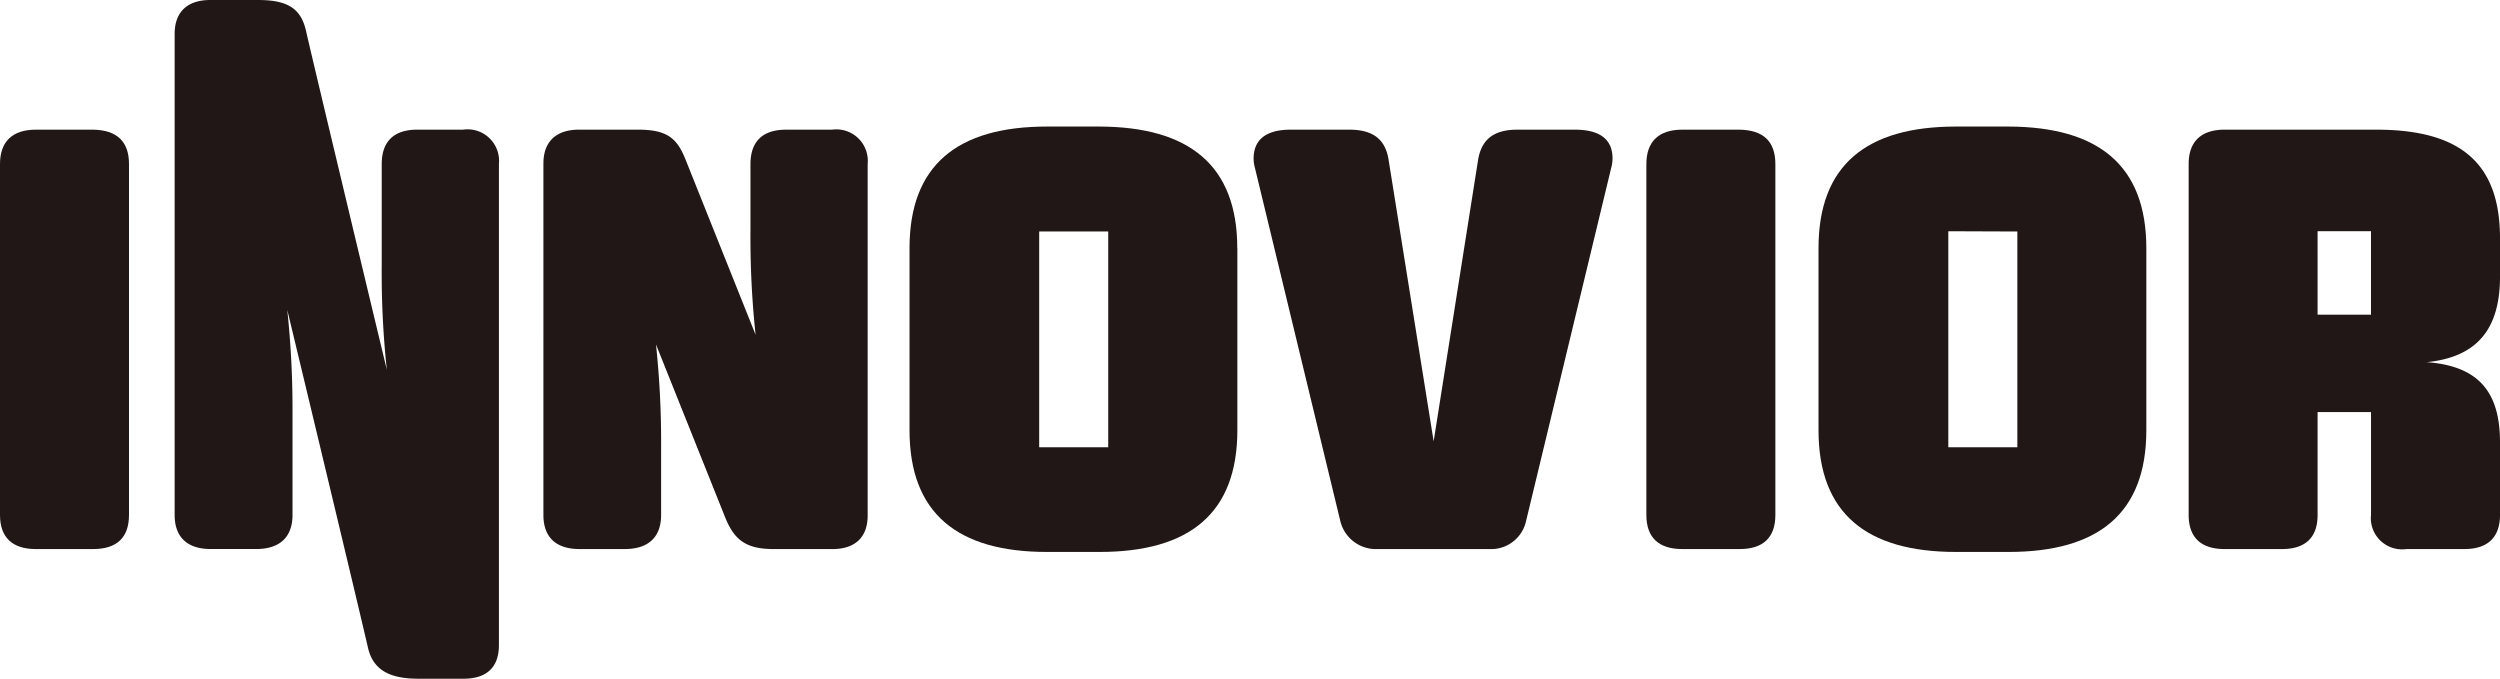 <svg id="innovior" xmlns="http://www.w3.org/2000/svg" xmlns:xlink="http://www.w3.org/1999/xlink" width="222.023" height="60.276" viewBox="0 0 222.023 60.276">
  <defs>
    <clipPath id="clip-path">
      <rect id="Rectangle_93" data-name="Rectangle 93" width="222.023" height="60.276" fill="none"/>
    </clipPath>
  </defs>
  <g id="Group_259" data-name="Group 259" transform="translate(0 0)" clip-path="url(#clip-path)">
    <path id="Path_505" data-name="Path 505" d="M130.157,23.464H134.9V16.051h-4.744Zm16.2-6.794v3.4c0,4.58-1.947,7.156-6.515,7.611,4.662.337,6.515,2.692,6.515,7.133v6.432c0,2-1.1,3.031-3.159,3.031h-5.14a2.776,2.776,0,0,1-3.144-2.346,2.734,2.734,0,0,1-.013-.684V32.111h-4.744v9.137c0,2-1.073,3.031-3.17,3.031h-5.081c-2.1,0-3.2-1.027-3.2-3.031V10.086c0-2,1.107-3.054,3.2-3.054h13.589c7.272.034,10.861,2.913,10.861,9.638" transform="translate(75.667 4.483)" fill="#211717"/>
    <path id="Path_506" data-name="Path 506" d="M60.844,35.345h6.131V16.185H60.844Zm17.6-17.68V33.83c0,7.388-4.254,10.814-12.237,10.814H61.543c-7.96,0-12.214-3.426-12.214-10.814V17.665c0-7.377,4.254-10.8,12.214-10.8H66.2c7.971.025,12.237,3.45,12.237,10.8" transform="translate(31.445 4.374)" fill="#211717"/>
    <path id="Path_507" data-name="Path 507" d="M100.749,10.086V41.25c0,2-1.073,3.029-3.182,3.029H92.486c-2.1,0-3.193-1.025-3.193-3.029V10.086c0-2,1.1-3.054,3.193-3.054h5.081c2.12.036,3.182,1.05,3.182,3.054" transform="translate(56.92 4.483)" fill="#211717"/>
    <path id="Path_508" data-name="Path 508" d="M99.865,9.608a3.047,3.047,0,0,1-.116.815L92.185,41.8a3.171,3.171,0,0,1-3.042,2.482H78.805A3.251,3.251,0,0,1,75.694,41.8L68.108,10.423a3.115,3.115,0,0,1-.118-.815c0-1.736,1.166-2.576,3.3-2.576h5.186c2.016,0,3.2.77,3.5,2.658L83.98,34.712,87.931,9.69c.326-1.888,1.492-2.658,3.5-2.658h5.21c2.086.034,3.227.84,3.227,2.576" transform="translate(43.341 4.483)" fill="#211717"/>
    <path id="Path_509" data-name="Path 509" d="M110.156,16.162V35.345h6.131V16.185Zm17.586,1.5V33.83c0,7.388-4.254,10.814-12.237,10.814h-4.662c-7.96,0-12.214-3.426-12.214-10.814V17.665c0-7.377,4.254-10.8,12.214-10.8h4.662c7.983.025,12.237,3.45,12.237,10.8" transform="translate(62.872 4.374)" fill="#211717"/>
    <path id="Path_510" data-name="Path 510" d="M58.27,10.1v31.21c0,1.981-1.166,2.983-3.136,2.983H49.96c-2.423,0-3.5-.745-4.323-2.762L39.472,26.121a82.348,82.348,0,0,1,.454,9.207v5.933c0,2-1.164,3.029-3.227,3.029h-4.02c-2.063,0-3.206-1.025-3.206-3.029V10.051c0-1.981,1.166-3.008,3.159-3.008h5.233c2.633,0,3.5.77,4.277,2.774L48.317,25.26a80.979,80.979,0,0,1-.455-9.2V10.1c0-2,1.073-3.054,3.159-3.054h4.067A2.8,2.8,0,0,1,58.27,10.1" transform="translate(18.787 4.471)" fill="#211717"/>
    <path id="Path_511" data-name="Path 511" d="M38.27,14.568V57.293c0,1.981-1.1,2.983-3.136,2.983H31.126c-2.423,0-4.008-.676-4.487-2.762-.815-3.589-7.166-30-7.166-30a83.552,83.552,0,0,1,.467,9.207v9.009c0,2-1.166,3.029-3.219,3.029H12.68c-2.053,0-3.208-1.025-3.208-3.029V3.008C9.472,1.027,10.638,0,12.631,0h4.243C19.508,0,20.7.747,21.15,2.787c.793,3.5,7.167,30.055,7.167,30.055a80.389,80.389,0,0,1-.455-9.183V14.568c0-2,1.073-3.054,3.159-3.054h4.067a2.8,2.8,0,0,1,3.182,3.054" transform="translate(6.038 0)" fill="#211717"/>
    <path id="Path_512" data-name="Path 512" d="M11.456,10.086V41.25c0,2-1.073,3.029-3.182,3.029H3.193C1.1,44.279,0,43.254,0,41.25V10.086c0-2,1.1-3.054,3.193-3.054H8.274c2.109.036,3.182,1.05,3.182,3.054" transform="translate(0 4.483)" fill="#211717"/>
  </g>
</svg>

